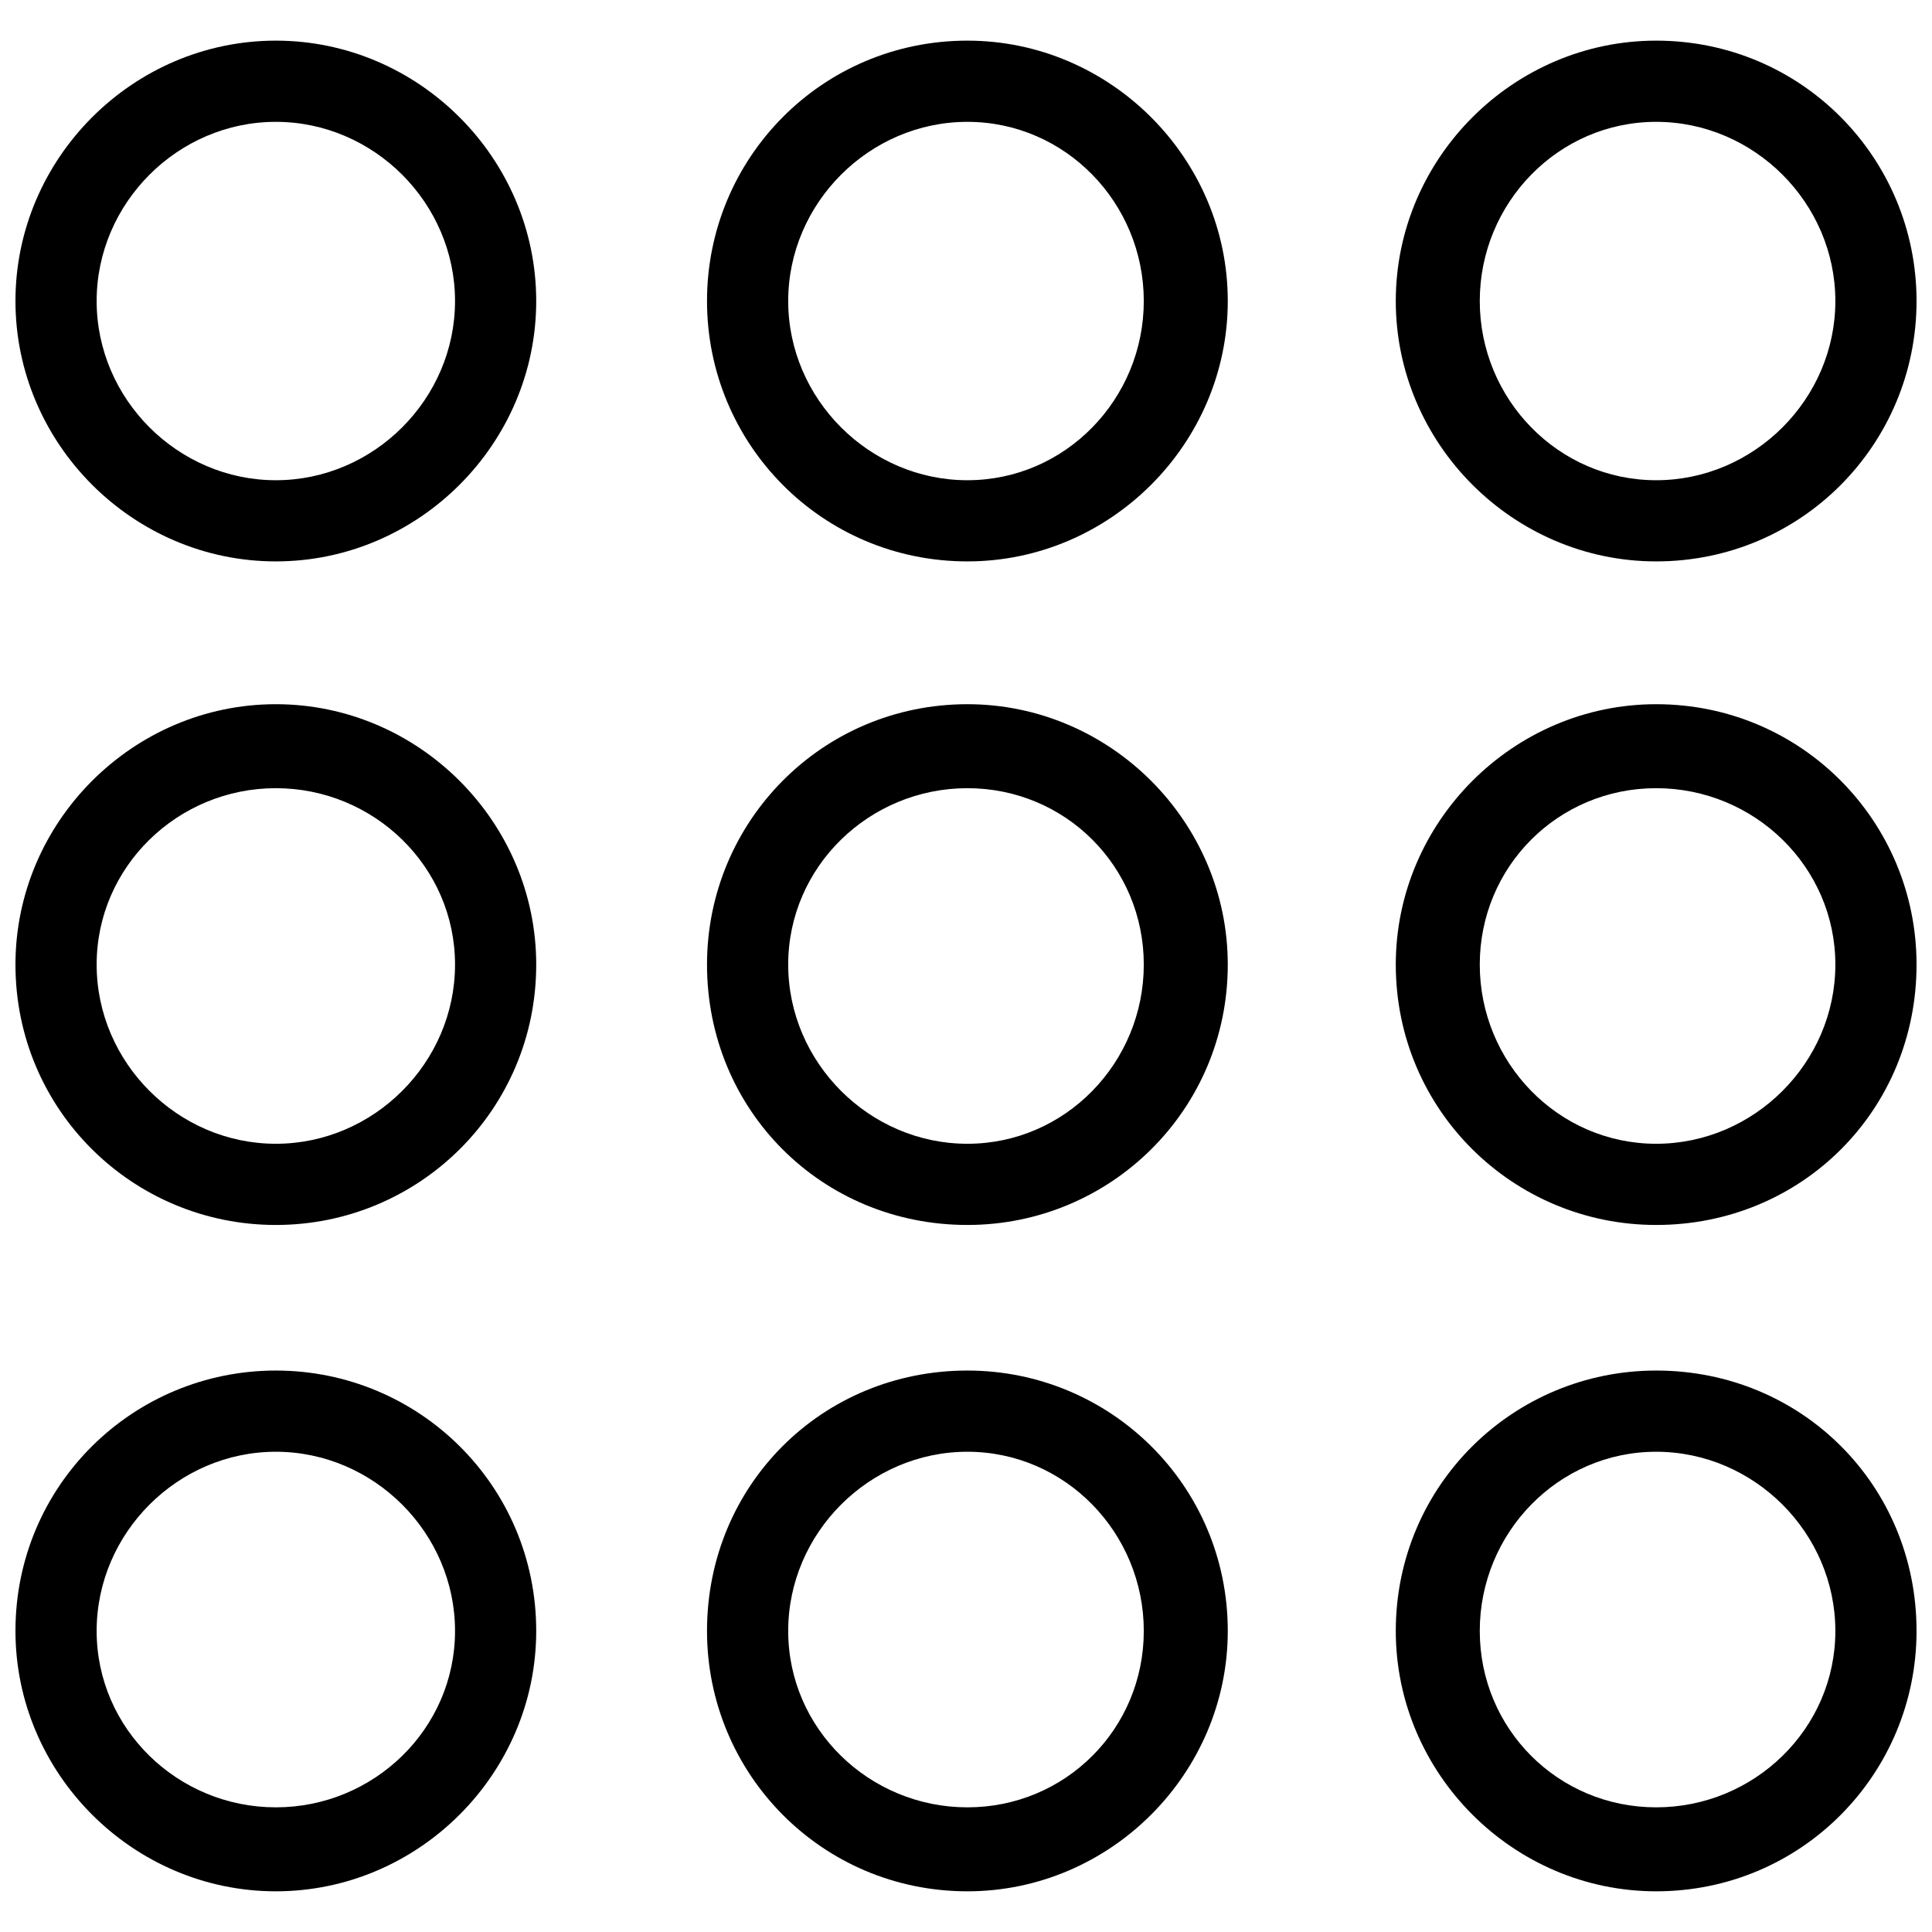 <?xml version="1.0" encoding="UTF-8"?>
<!-- The Best Svg Icon site in the world: iconSvg.co, Visit us! https://iconsvg.co -->
<svg width="800px" height="800px" version="1.1" viewBox="144 144 512 512" xmlns="http://www.w3.org/2000/svg">
 <defs>
  <clipPath id="f">
   <path d="m148.09 154h138.91v139h-138.91z"/>
  </clipPath>
  <clipPath id="e">
   <path d="m513 154h138.9v139h-138.9z"/>
  </clipPath>
  <clipPath id="d">
   <path d="m148.09 330h138.91v139h-138.91z"/>
  </clipPath>
  <clipPath id="c">
   <path d="m148.09 507h138.91v139h-138.91z"/>
  </clipPath>
  <clipPath id="b">
   <path d="m513 330h138.9v139h-138.9z"/>
  </clipPath>
  <clipPath id="a">
   <path d="m513 507h138.9v139h-138.9z"/>
  </clipPath>
 </defs>
 <g clip-path="url(#f)">
  <path d="m217.1 154.77c37.84 0 69.004 31.164 69.004 69.004s-31.164 69.004-69.004 69.004-69.004-31.164-69.004-69.004 31.164-69.004 69.004-69.004zm0 21.52c25.969 0 47.488 21.52 47.488 47.488s-21.52 47.488-47.488 47.488-47.488-21.52-47.488-47.488 21.52-47.488 47.488-47.488z" fill-rule="evenodd"/>
 </g>
 <path d="m400.37 154.77c37.84 0 69.004 31.164 69.004 69.004s-31.164 69.004-69.004 69.004c-38.582 0-69.004-31.164-69.004-69.004s30.422-69.004 69.004-69.004zm0 21.52c25.969 0 46.746 21.52 46.746 47.488s-20.777 47.488-46.746 47.488-47.488-21.52-47.488-47.488 21.52-47.488 47.488-47.488z" fill-rule="evenodd"/>
 <g clip-path="url(#e)">
  <path d="m582.9 154.77c38.582 0 69.004 31.164 69.004 69.004s-30.422 69.004-69.004 69.004c-37.84 0-69.004-31.164-69.004-69.004s31.164-69.004 69.004-69.004zm0 21.52c25.969 0 47.488 21.52 47.488 47.488s-21.52 47.488-47.488 47.488-46.746-21.52-46.746-47.488 20.777-47.488 46.746-47.488z" fill-rule="evenodd"/>
 </g>
 <g clip-path="url(#d)">
  <path d="m217.1 330.62c37.84 0 69.004 31.164 69.004 69.004 0 38.582-31.164 69.004-69.004 69.004s-69.004-30.422-69.004-69.004c0-37.84 31.164-69.004 69.004-69.004zm0 22.258c25.969 0 47.488 20.777 47.488 46.746s-21.52 47.488-47.488 47.488-47.488-21.52-47.488-47.488 21.52-46.746 47.488-46.746z" fill-rule="evenodd"/>
 </g>
 <g clip-path="url(#c)">
  <path d="m217.1 507.21c37.84 0 69.004 30.422 69.004 69.004 0 37.84-31.164 69.004-69.004 69.004s-69.004-31.164-69.004-69.004c0-38.582 31.164-69.004 69.004-69.004zm0 21.52c25.969 0 47.488 21.52 47.488 47.488s-21.52 46.746-47.488 46.746-47.488-20.777-47.488-46.746 21.52-47.488 47.488-47.488z" fill-rule="evenodd"/>
 </g>
 <path d="m400.37 330.62c37.84 0 69.004 31.164 69.004 69.004 0 38.582-31.164 69.004-69.004 69.004-38.582 0-69.004-30.422-69.004-69.004 0-37.84 30.422-69.004 69.004-69.004zm0 22.258c25.969 0 46.746 20.777 46.746 46.746s-20.777 47.488-46.746 47.488-47.488-21.52-47.488-47.488 21.52-46.746 47.488-46.746z" fill-rule="evenodd"/>
 <path d="m400.37 507.21c37.84 0 69.004 30.422 69.004 69.004 0 37.84-31.164 69.004-69.004 69.004-38.582 0-69.004-31.164-69.004-69.004 0-38.582 30.422-69.004 69.004-69.004zm0 21.52c25.969 0 46.746 21.52 46.746 47.488s-20.777 46.746-46.746 46.746-47.488-20.777-47.488-46.746 21.52-47.488 47.488-47.488z" fill-rule="evenodd"/>
 <g clip-path="url(#b)">
  <path d="m582.9 330.62c38.582 0 69.004 31.164 69.004 69.004 0 38.582-30.422 69.004-69.004 69.004-37.84 0-69.004-30.422-69.004-69.004 0-37.84 31.164-69.004 69.004-69.004zm0 22.258c25.969 0 47.488 20.777 47.488 46.746s-21.52 47.488-47.488 47.488-46.746-21.52-46.746-47.488 20.777-46.746 46.746-46.746z" fill-rule="evenodd"/>
 </g>
 <g clip-path="url(#a)">
  <path d="m582.9 507.21c38.582 0 69.004 30.422 69.004 69.004 0 37.84-30.422 69.004-69.004 69.004-37.84 0-69.004-31.164-69.004-69.004 0-38.582 31.164-69.004 69.004-69.004zm0 21.52c25.969 0 47.488 21.52 47.488 47.488s-21.52 46.746-47.488 46.746-46.746-20.777-46.746-46.746 20.777-47.488 46.746-47.488z" fill-rule="evenodd"/>
 </g>
</svg>